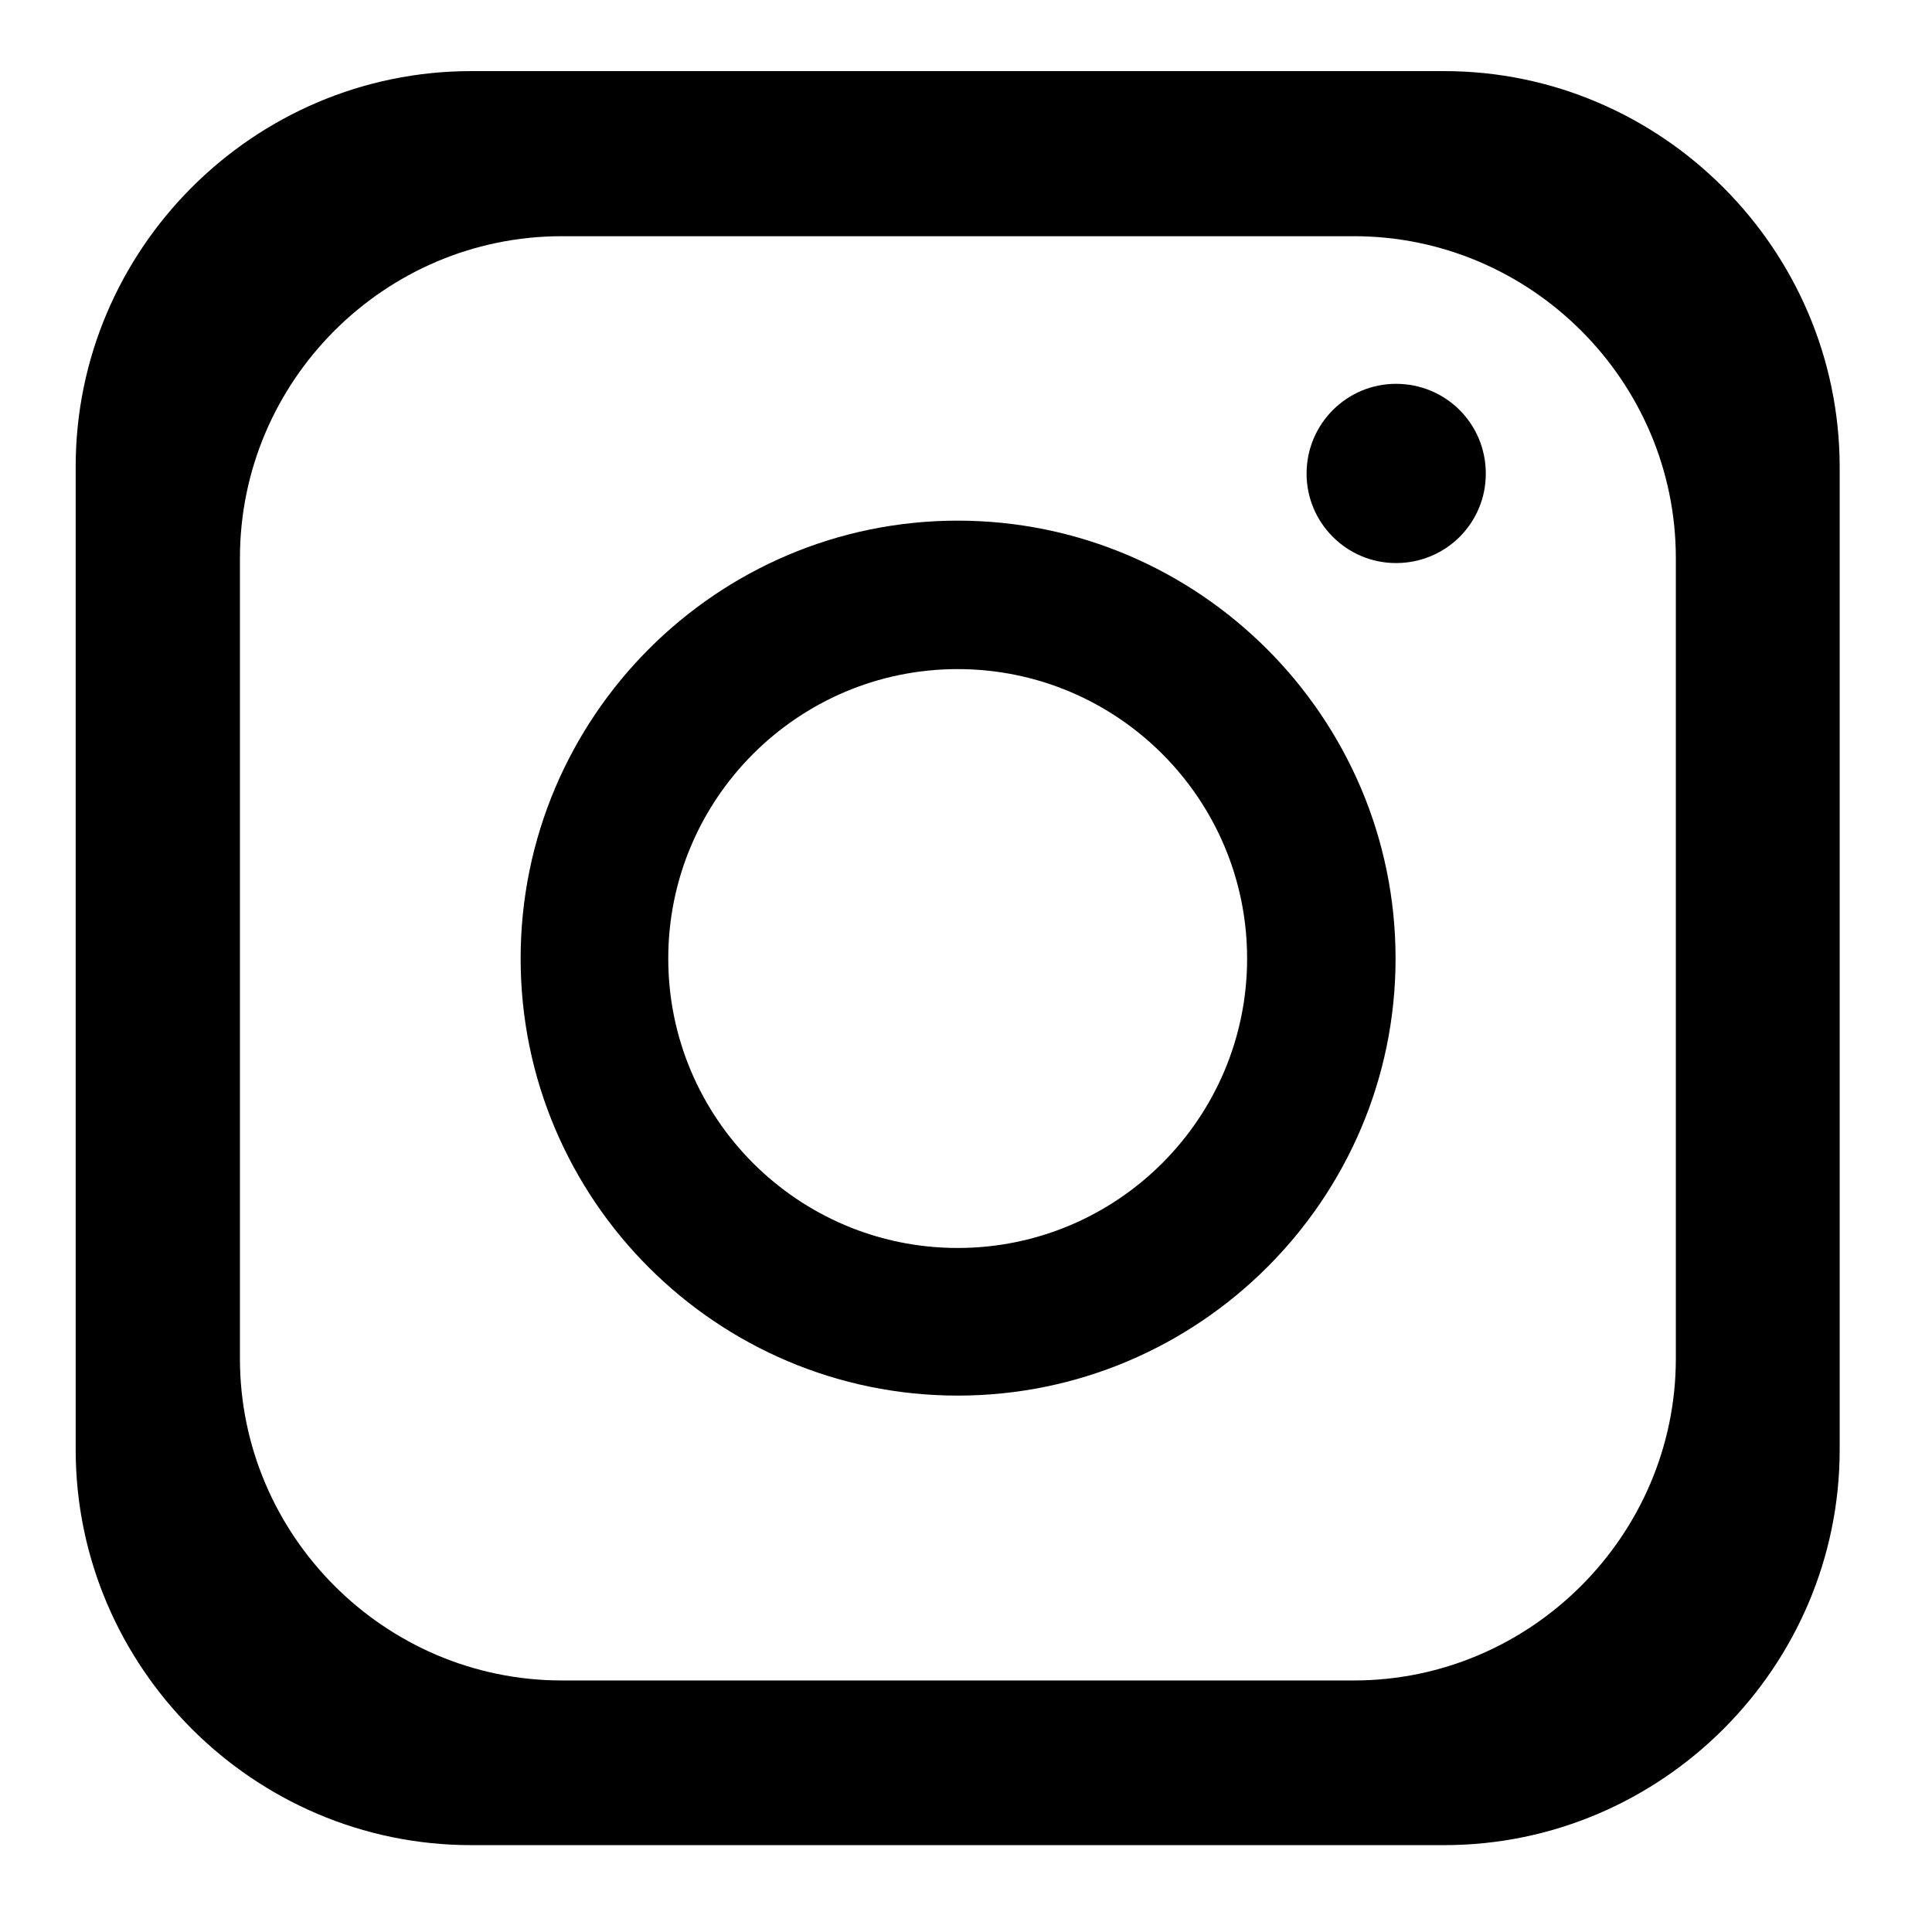 <?xml version="1.0" encoding="utf-8"?>
<!-- Generator: Adobe Illustrator 26.5.0, SVG Export Plug-In . SVG Version: 6.00 Build 0)  -->
<svg version="1.1"
	 id="instagram-logo" image-rendering="optimizeQuality" text-rendering="geometricPrecision" shape-rendering="geometricPrecision"
	 xmlns="http://www.w3.org/2000/svg" xmlns:xlink="http://www.w3.org/1999/xlink" x="0px" y="0px" viewBox="0 0 464.6 462.1"
	 style="enable-background:new 0 0 464.6 462.1;" xml:space="preserve">
<style type="text/css">
	.st0{fill-rule:evenodd;clip-rule:evenodd;fill:#000000;}
	.st1{fill:#000000;}
</style>
<path class="st0" d="M347.3,17.1h-234c-52.3,0-95.1,42.8-95.1,95.1v236.4c0,52.3,42.8,95.1,95.1,95.1h234
	c52.3,0,95.1-42.8,95.1-95.1V112.2C442.3,59.9,399.5,17.1,347.3,17.1L347.3,17.1z M403,326.7L403,326.7c0,42.5-34.9,77.4-77.4,77.4
	H135.1c-42.6,0-77.4-34.9-77.4-77.4V134.2c0-42.6,34.8-77.4,77.4-77.4h190.5c42.5,0,77.4,34.8,77.4,77.4V326.7z"/>
<path class="st1" d="M230.3,125.2c-58,0-105.1,47.3-105.1,105.3s47.2,105.1,105.1,105.1c58,0,105.3-47.2,105.3-105.1
	C335.6,172.5,288.3,125.2,230.3,125.2z M230.3,300.1L230.3,300.1c-38.4,0-69.6-31.2-69.6-69.6c0-38.4,31.2-69.6,69.6-69.6
	c38.4,0,69.6,31.2,69.6,69.6S268.7,300.1,230.3,300.1L230.3,300.1z"/>
<path class="st0" d="M335.7,135.4c12,0,21.6-9.6,21.6-21.5c0-12-9.6-21.6-21.6-21.6c-11.8,0-21.5,9.6-21.5,21.6
	C314.2,125.7,323.8,135.4,335.7,135.4z"/>
</svg>
